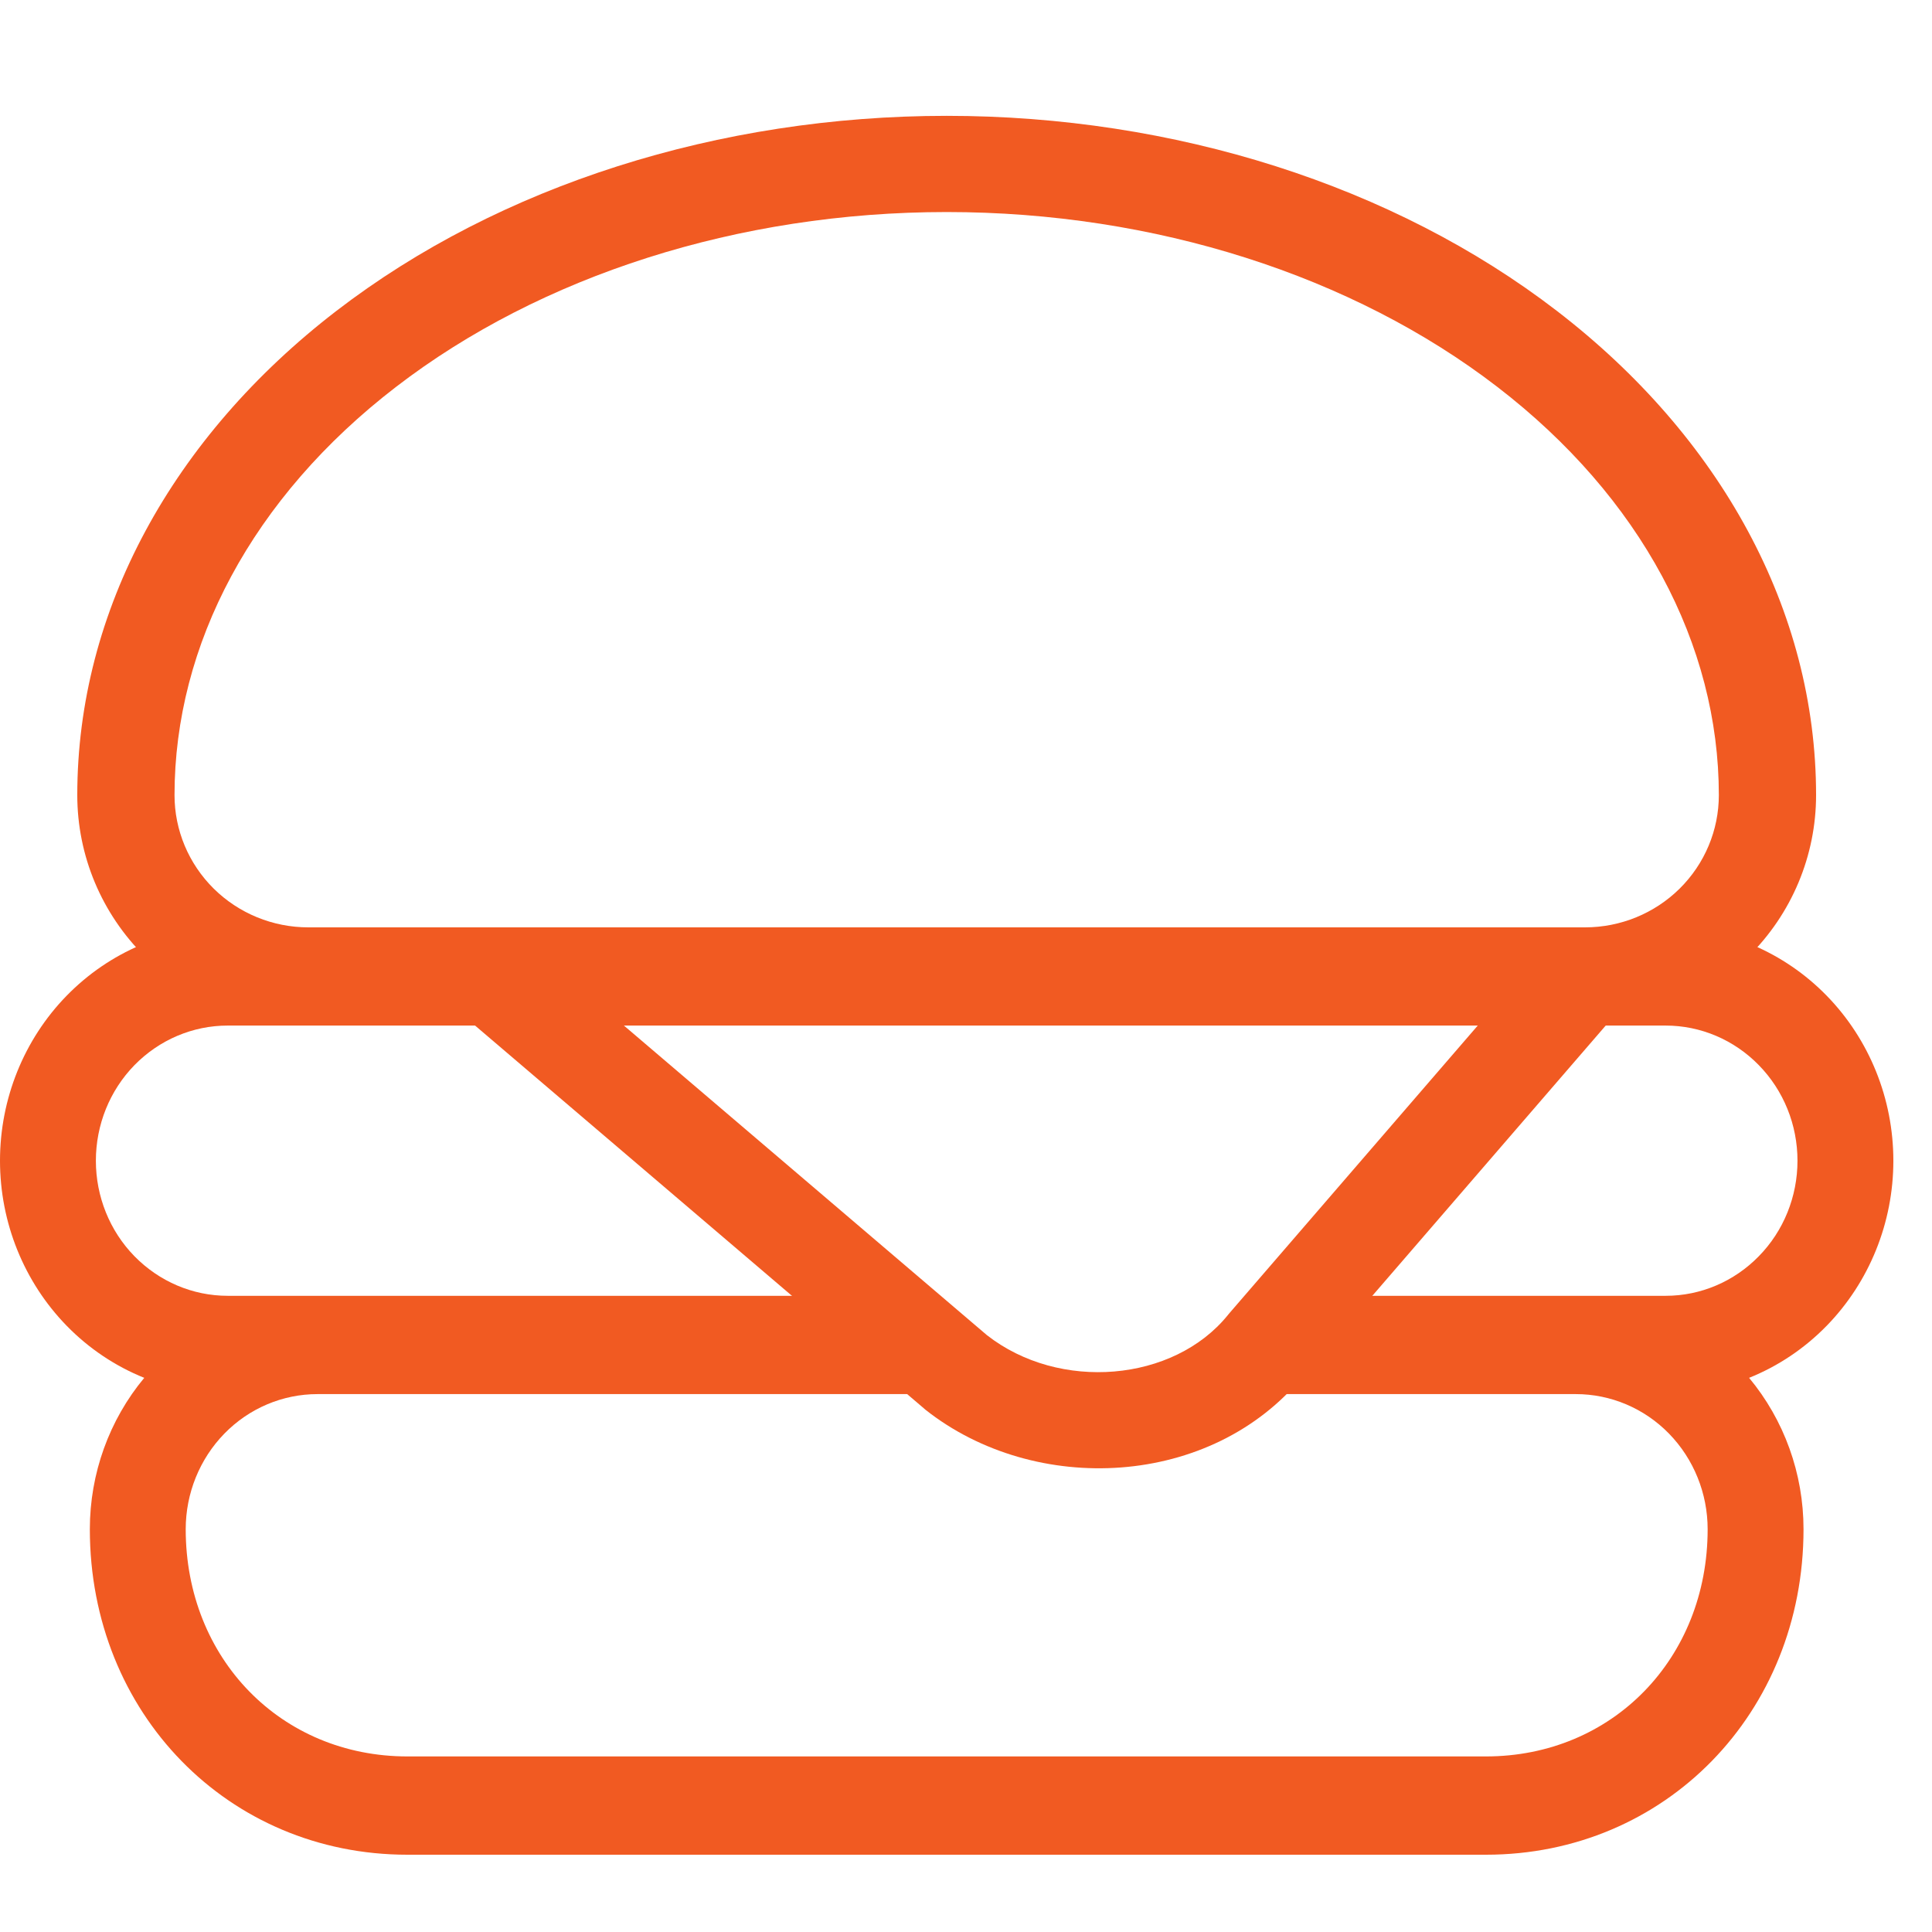 <?xml version="1.0" encoding="UTF-8"?> <svg xmlns="http://www.w3.org/2000/svg" width="24" height="24" viewBox="0 0 24 24" fill="none"><path fill-rule="evenodd" clip-rule="evenodd" d="M11.76 2.634C9.174 2.634 6.715 3.425 4.921 4.805C3.131 6.181 2.168 8.011 2.168 9.877C2.168 10.313 2.343 10.73 2.655 11.039C2.967 11.347 3.389 11.52 3.83 11.52C4.164 11.52 4.434 11.787 4.434 12.117C4.434 12.447 4.164 12.714 3.83 12.714C3.069 12.714 2.339 12.415 1.801 11.883C1.262 11.351 0.96 10.63 0.96 9.877C0.96 7.584 2.146 5.426 4.179 3.862C6.21 2.3 8.938 1.439 11.76 1.439C14.582 1.439 17.31 2.3 19.34 3.862C21.374 5.426 22.56 7.584 22.56 9.877C22.56 10.63 22.258 11.351 21.719 11.883C21.25 12.347 20.636 12.634 19.981 12.7L16.19 17.09C15.052 18.487 12.859 18.59 11.496 17.512C11.49 17.507 11.484 17.502 11.479 17.497L5.701 12.569C5.448 12.354 5.42 11.977 5.638 11.727C5.856 11.477 6.238 11.449 6.49 11.665L12.259 16.585C13.159 17.29 14.579 17.169 15.253 16.336C15.257 16.331 15.261 16.326 15.265 16.321L19.23 11.729C19.345 11.596 19.513 11.52 19.69 11.52C20.131 11.52 20.553 11.347 20.865 11.039C21.177 10.73 21.352 10.313 21.352 9.877C21.352 8.011 20.389 6.181 18.599 4.805C16.805 3.425 14.346 2.634 11.76 2.634Z" fill="#F15A22"></path><path fill-rule="evenodd" clip-rule="evenodd" d="M2.828 12.74C2.394 12.74 1.978 12.917 1.67 13.232C1.363 13.547 1.191 13.973 1.191 14.419C1.191 14.864 1.363 15.291 1.67 15.605C1.978 15.92 2.394 16.097 2.828 16.097H11.425C11.754 16.097 12.021 16.37 12.021 16.707C12.021 17.044 11.754 17.318 11.425 17.318H3.945C3.511 17.318 3.094 17.494 2.787 17.809C2.48 18.124 2.307 18.551 2.307 18.996C2.307 20.604 3.492 21.819 5.061 21.819H18.459C20.028 21.819 21.213 20.604 21.213 18.996C21.213 18.551 21.04 18.124 20.733 17.809C20.426 17.494 20.009 17.318 19.575 17.318H15.891C15.562 17.318 15.295 17.044 15.295 16.707C15.295 16.37 15.562 16.097 15.891 16.097H20.692C21.126 16.097 21.542 15.92 21.849 15.605C22.157 15.291 22.329 14.864 22.329 14.419C22.329 13.973 22.157 13.547 21.849 13.232C21.542 12.917 21.126 12.74 20.692 12.74H2.828ZM21.728 17.116C22.086 16.972 22.415 16.753 22.692 16.469C23.222 15.925 23.52 15.188 23.52 14.419C23.52 13.65 23.222 12.912 22.692 12.369C22.161 11.825 21.442 11.52 20.692 11.52H2.828C2.078 11.52 1.359 11.825 0.828 12.369C0.298 12.912 0 13.65 0 14.419C0 15.188 0.298 15.925 0.828 16.469C1.105 16.753 1.434 16.972 1.792 17.116C1.357 17.639 1.116 18.305 1.116 18.996C1.116 21.279 2.834 23.04 5.061 23.04H18.459C20.686 23.04 22.404 21.279 22.404 18.996C22.404 18.305 22.163 17.639 21.728 17.116Z" fill="#F15A22"></path></svg> 